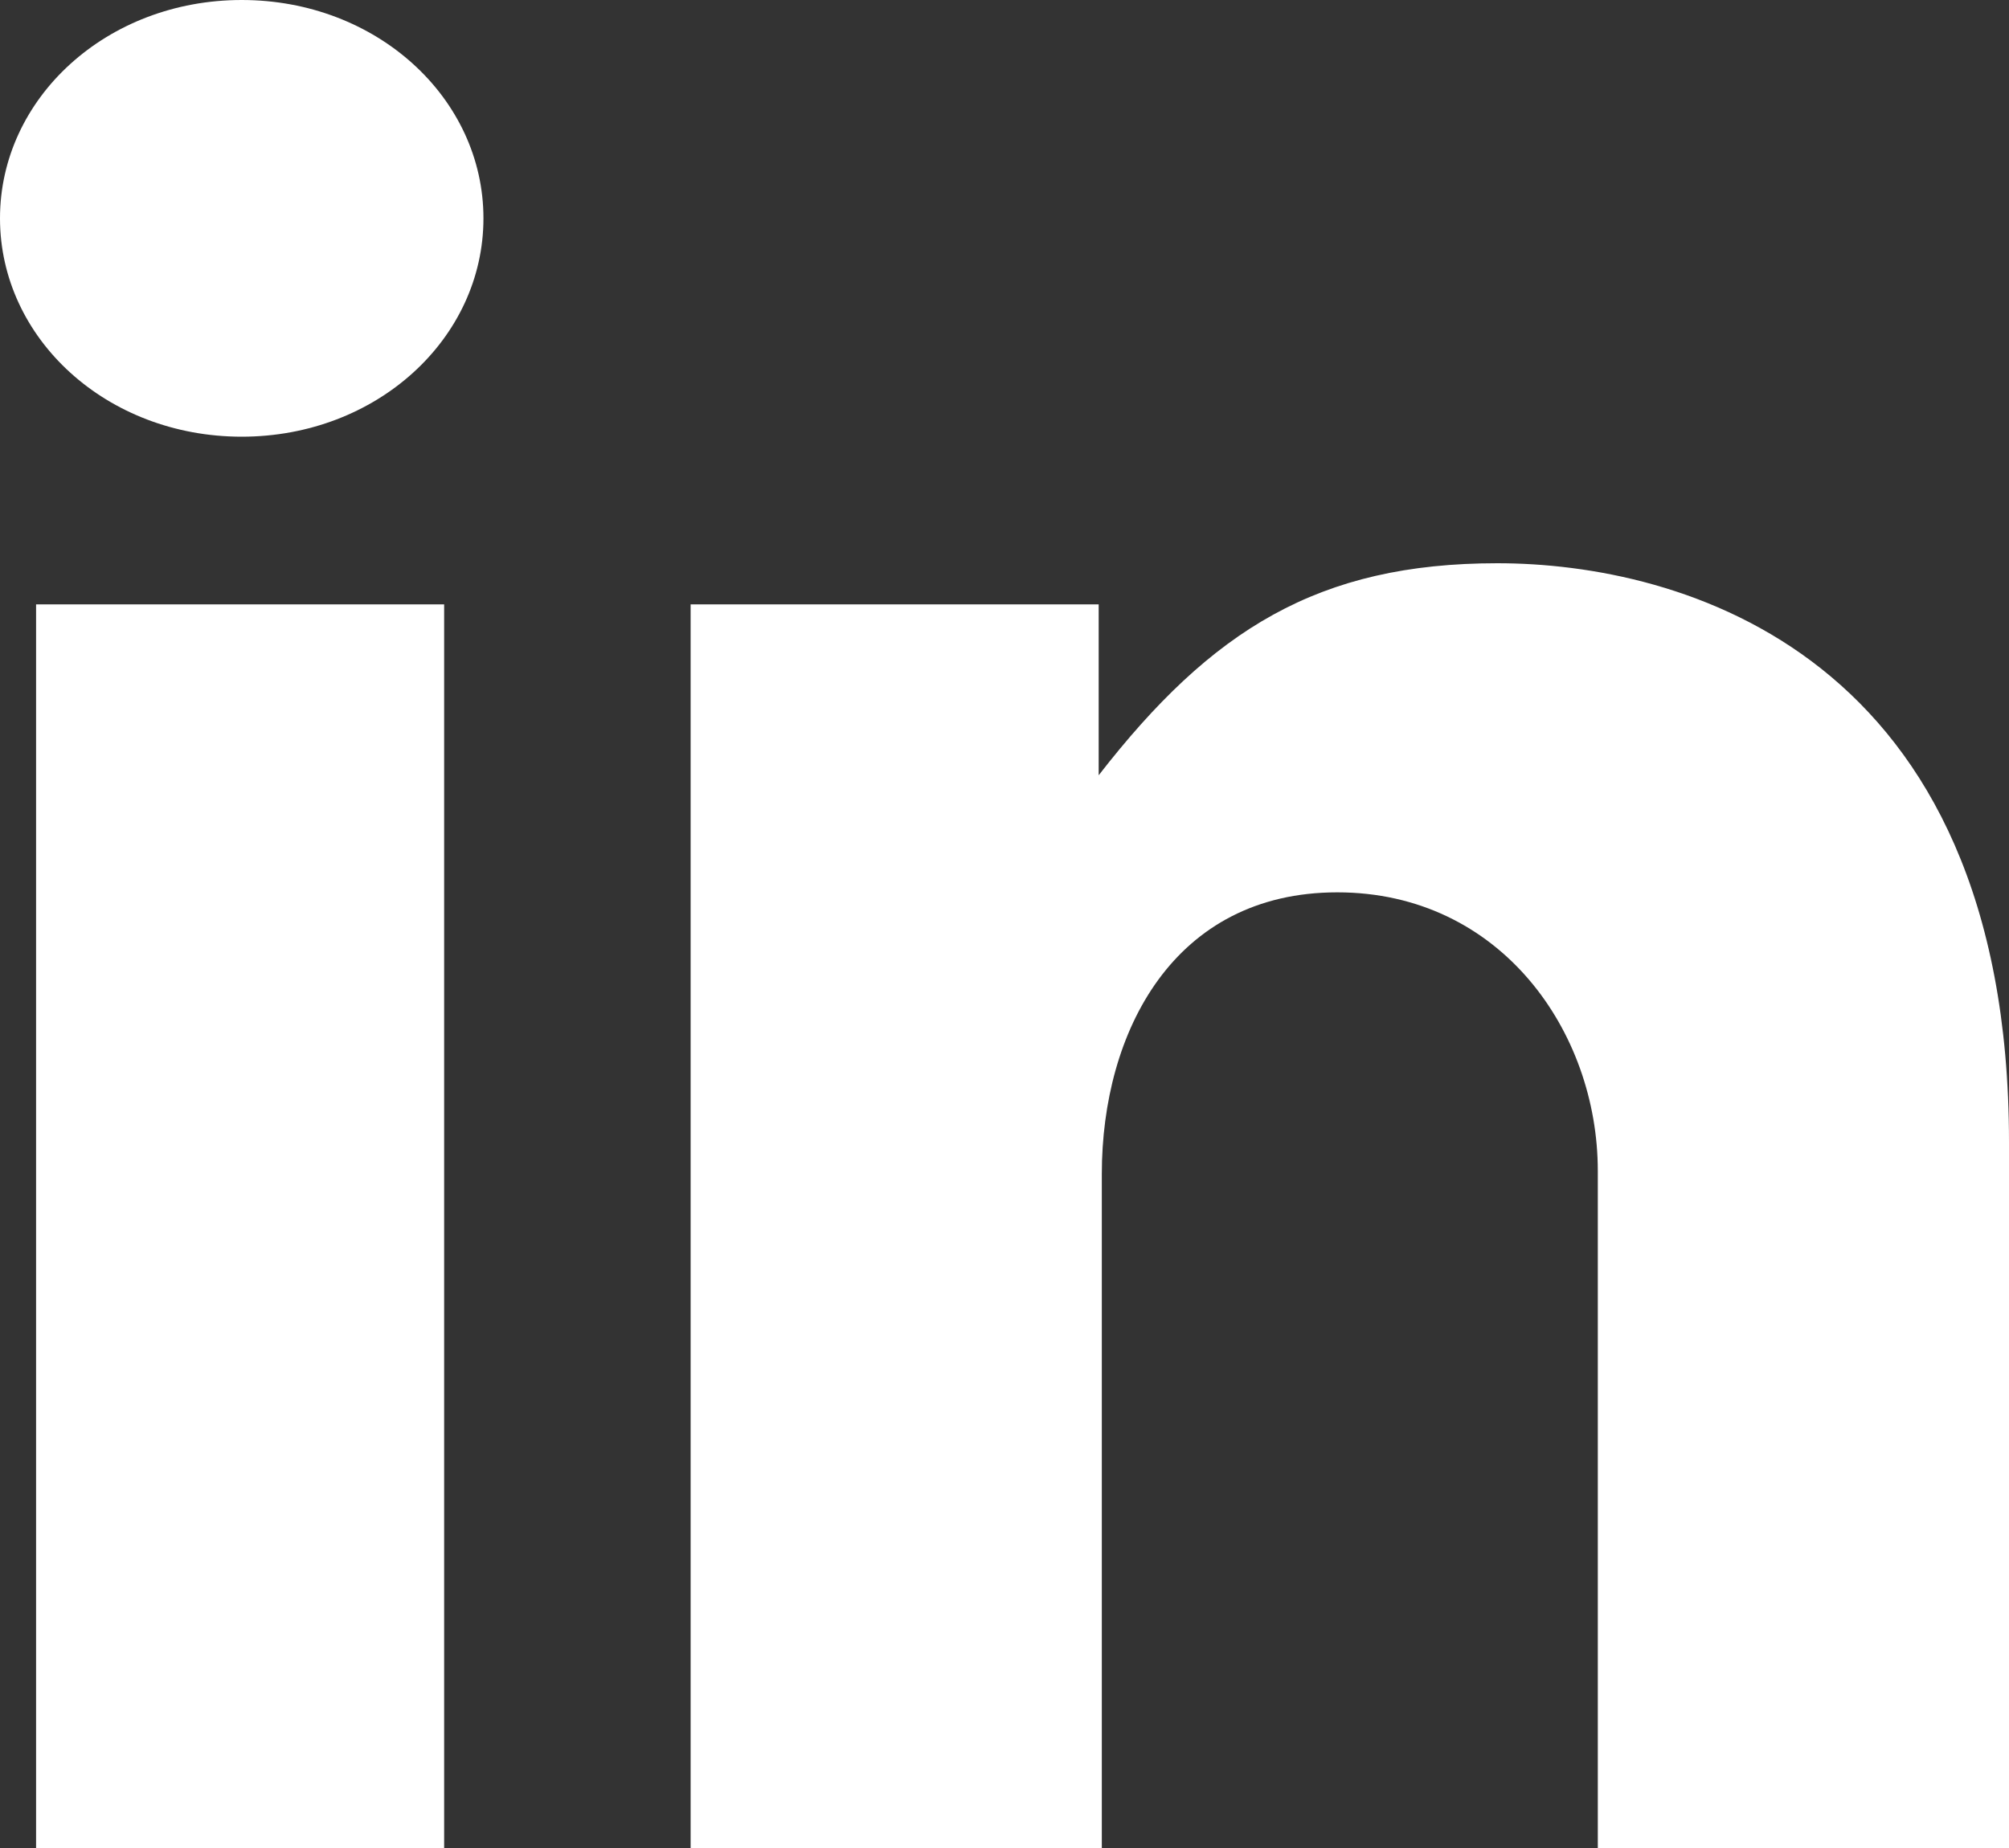 <?xml version="1.0" encoding="UTF-8"?>
<svg width="25px" height="23px" viewBox="0 0 25 23" version="1.1" xmlns="http://www.w3.org/2000/svg" xmlns:xlink="http://www.w3.org/1999/xlink">
    <rect x="0" y="0" width="25" height="23" fill="#333333" stroke="none"/>
    <!-- Generator: Sketch 51.3 (57544) - http://www.bohemiancoding.com/sketch -->
    <title>Shape</title>
    <desc>Created with Sketch.</desc>
    <defs></defs>
    <g id="Desktop" stroke="none" stroke-width="1" fill="none" fill-rule="evenodd">
        <g id="Dektop_presentation-kickstart_step-finish" transform="translate(-1137, -651)" fill="#FFFFFF" fill-rule="nonzero">
            <g id="Section-hero">
                <g id="what's-next" transform="translate(170, 600)">
                    <g id="social" transform="translate(857, 49)">
                        <path d="M110.449,9.522 L115.527,9.522 L115.527,25 L110.449,25 L110.449,9.522 Z M128.633,9.01 C126.406,9.01 125.078,9.837 123.672,11.649 L123.672,9.522 L118.594,9.522 L118.594,25 L123.711,25 L123.711,16.611 C123.711,14.839 124.609,13.106 126.641,13.106 C128.672,13.106 129.883,14.839 129.883,16.572 L129.883,25 L135,25 L135,16.217 C135,10.113 130.898,9.01 128.633,9.01 Z M113.008,2 C111.328,2 110,3.221 110,4.717 C110,6.214 111.328,7.435 113.008,7.435 C114.688,7.435 116.016,6.214 116.016,4.717 C116.016,3.221 114.688,2 113.008,2 Z" id="Shape"></path>
                    </g>
                </g>
            </g>
        </g>
    </g>
</svg>
